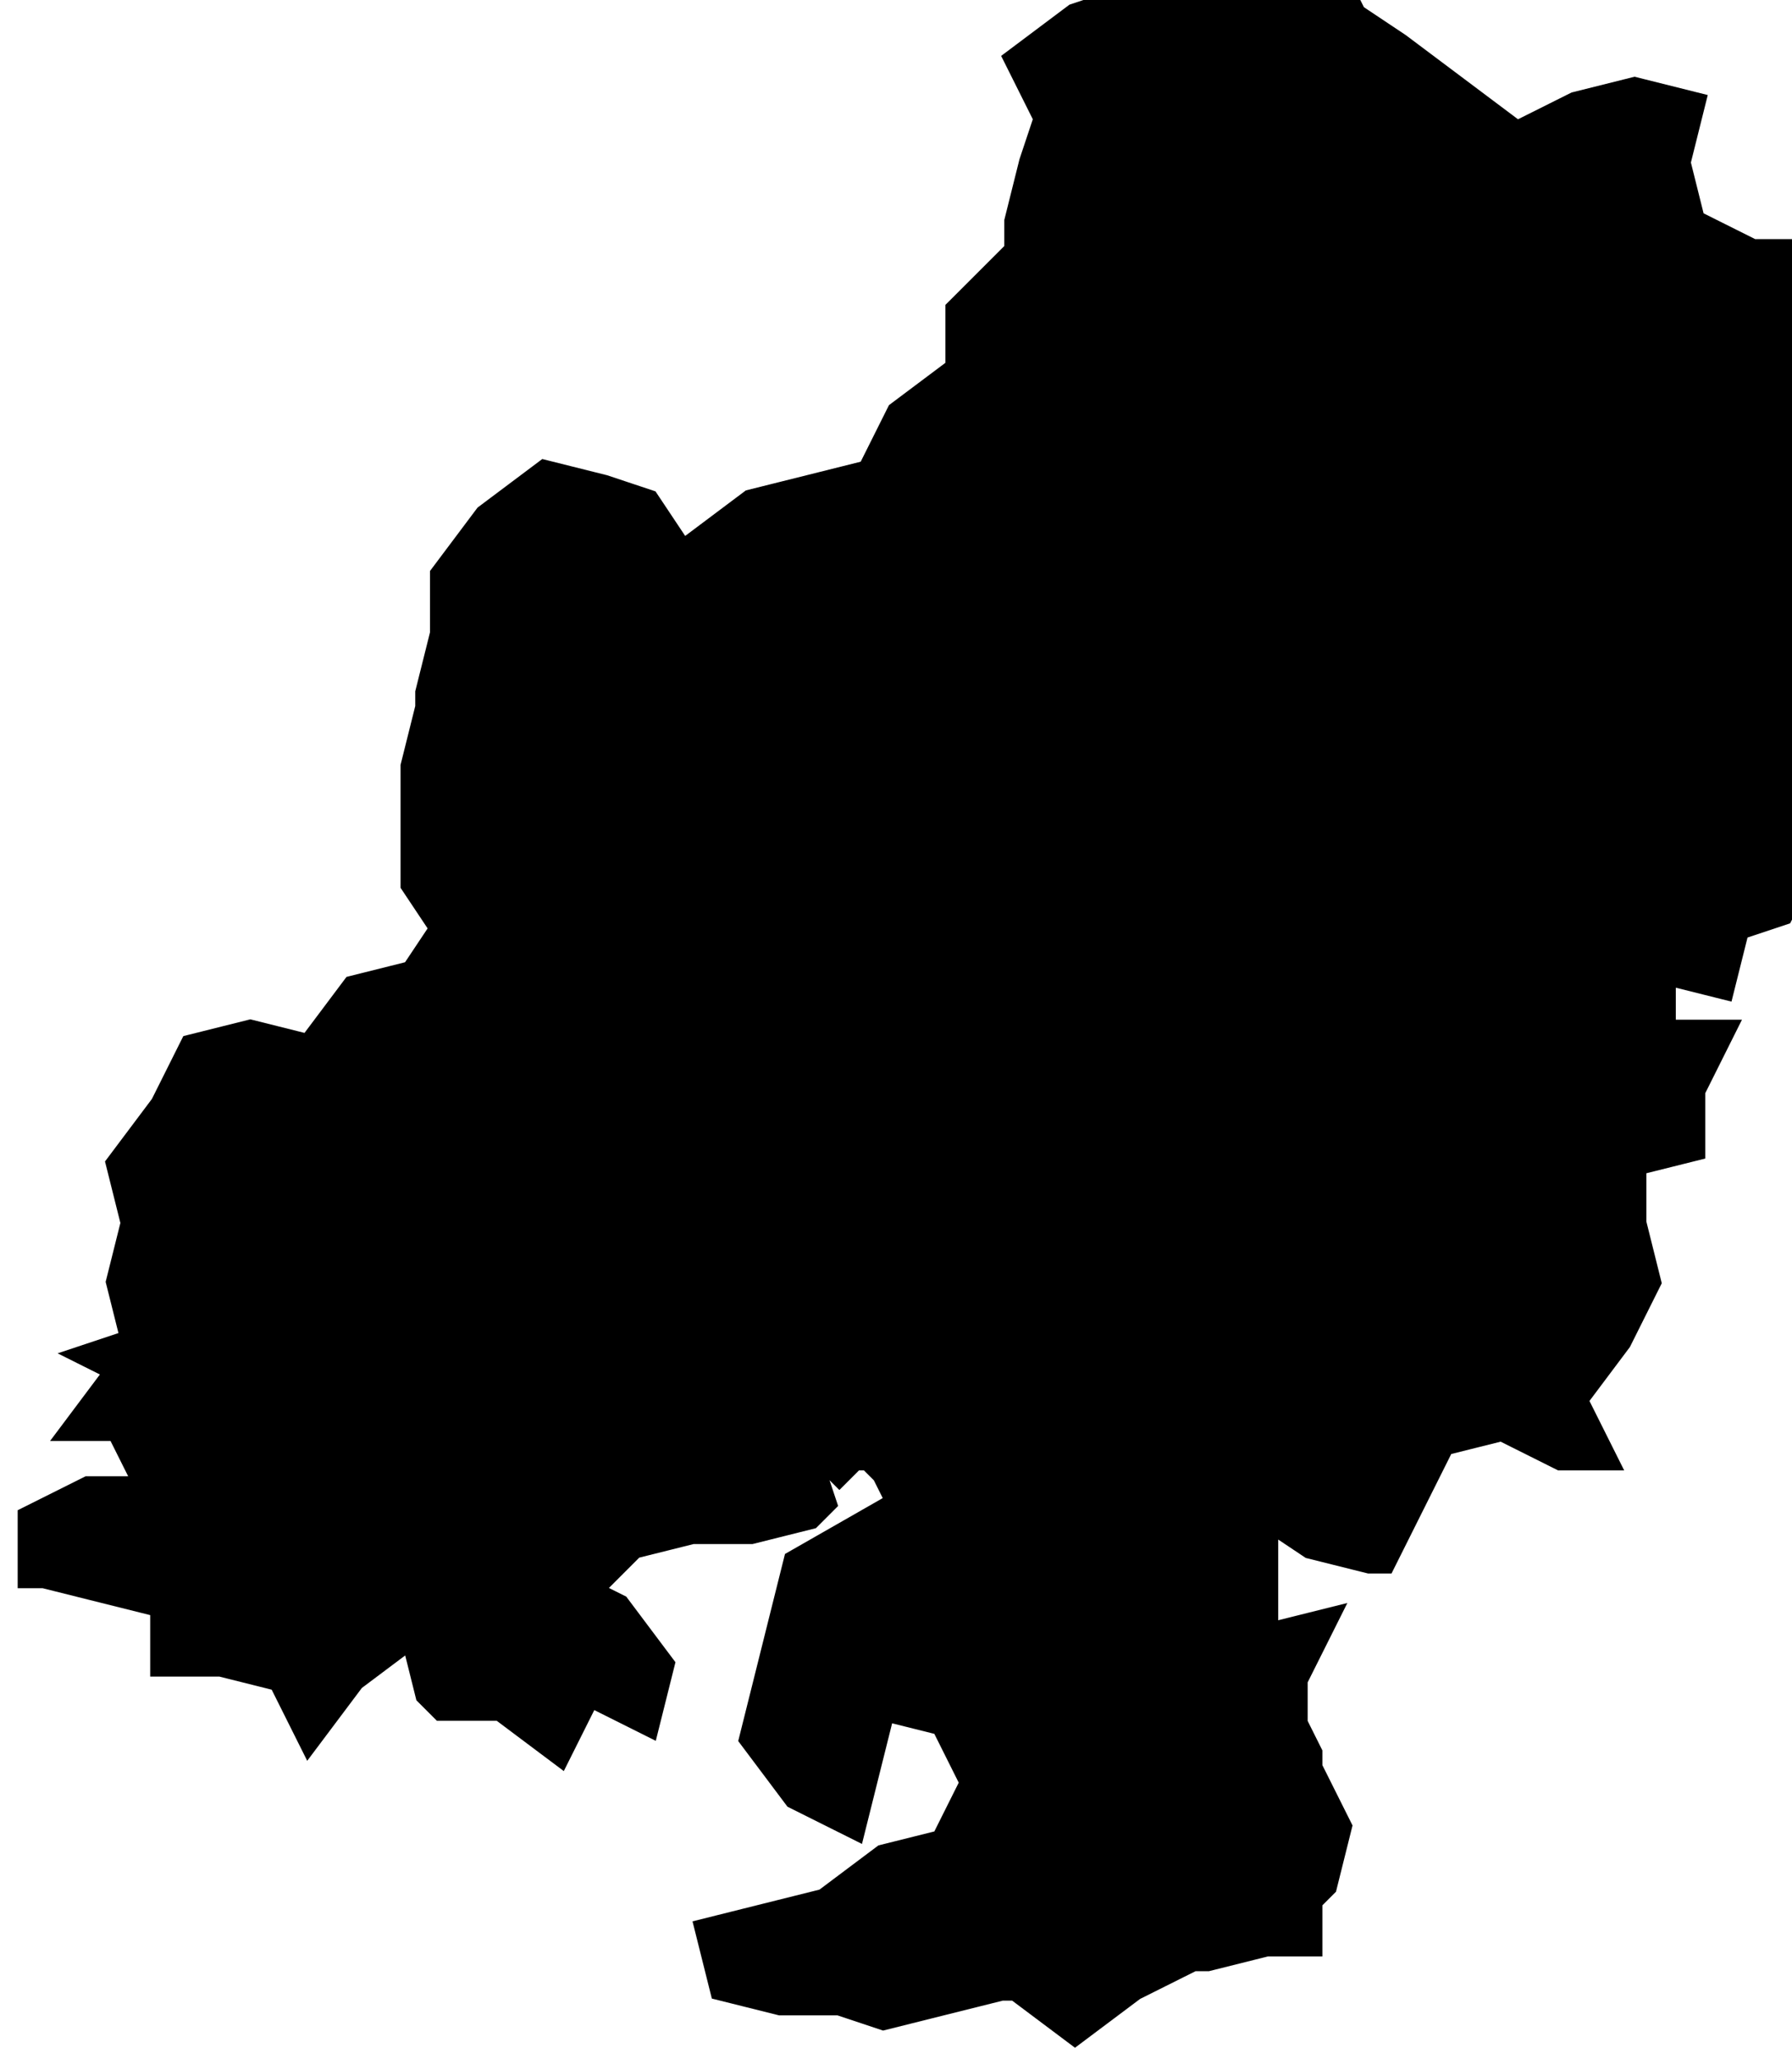 <?xml version="1.0" encoding="UTF-8"?> <svg xmlns="http://www.w3.org/2000/svg" viewBox="0 0 76.00 87.31" data-guides="{&quot;vertical&quot;:[],&quot;horizontal&quot;:[]}"><defs></defs><path fill="#000000" stroke="#000000" fill-opacity="1" stroke-width="1" stroke-opacity="1" clip-rule="evenodd" text-rendering="geometricprecision" id="tSvgd523a065f5" class="fil0" title="Path 1" d="M3.123 60.602C3.747 59.769 4.372 58.936 4.996 58.104C4.58 57.895 4.163 57.687 3.747 57.479C4.372 57.271 4.996 57.063 5.621 56.855C5.413 56.022 5.204 55.189 4.996 54.356C5.204 53.524 5.413 52.691 5.621 51.858C5.413 51.026 5.204 50.193 4.996 49.36C5.621 48.528 6.245 47.695 6.87 46.862C7.286 46.029 7.702 45.197 8.119 44.364C8.952 44.156 9.784 43.948 10.617 43.739C11.45 43.948 12.282 44.156 13.115 44.364C13.74 43.531 14.364 42.699 14.989 41.866C15.821 41.658 16.654 41.45 17.487 41.241C17.903 40.617 18.32 39.992 18.736 39.368C18.32 38.743 17.903 38.119 17.487 37.494C17.487 36.661 17.487 35.829 17.487 34.996C17.487 34.163 17.487 33.331 17.487 32.498C17.695 31.665 17.903 30.832 18.111 30C18.111 30 18.111 30 18.111 30C18.111 29.792 18.111 29.583 18.111 29.375C18.32 28.543 18.528 27.71 18.736 26.877C18.736 26.044 18.736 25.212 18.736 24.379C19.36 23.546 19.985 22.714 20.61 21.881C21.442 21.256 22.275 20.632 23.108 20.007C23.94 20.215 24.773 20.424 25.606 20.632C26.23 20.84 26.855 21.048 27.479 21.256C27.896 21.881 28.312 22.505 28.728 23.13C28.728 23.338 28.728 23.546 28.728 23.755C28.937 23.546 29.145 23.338 29.353 23.13C30.186 22.505 31.018 21.881 31.851 21.256C32.684 21.048 33.517 20.84 34.349 20.632C35.182 20.424 36.015 20.215 36.847 20.007C37.264 19.175 37.68 18.342 38.096 17.509C38.929 16.885 39.762 16.26 40.594 15.636C40.594 14.803 40.594 13.97 40.594 13.137C41.427 12.305 42.26 11.472 43.093 10.639C43.093 10.223 43.093 9.807 43.093 9.39C43.301 8.558 43.509 7.725 43.717 6.892C43.925 6.268 44.133 5.643 44.342 5.019C43.925 4.186 43.509 3.353 43.093 2.52C43.925 1.896 44.758 1.271 45.591 0.647C46.215 0.439 46.84 0.231 47.464 0.022C47.672 -0.394 47.881 -0.81 48.089 -1.227C48.297 -1.435 48.505 -1.643 48.713 -1.851C49.546 -2.059 50.379 -2.268 51.212 -2.476C51.836 -2.684 52.461 -2.892 53.085 -3.1C53.293 -2.892 53.501 -2.684 53.71 -2.476C54.542 -2.268 55.375 -2.059 56.208 -1.851C56.624 -1.019 57.04 -0.186 57.457 0.647C58.081 1.063 58.706 1.48 59.33 1.896C60.163 2.52 60.996 3.145 61.828 3.769C62.661 4.394 63.494 5.019 64.327 5.643C65.159 5.227 65.992 4.81 66.825 4.394C67.657 4.186 68.49 3.978 69.323 3.769C70.156 3.978 70.988 4.186 71.821 4.394C71.613 5.227 71.405 6.059 71.197 6.892C71.405 7.725 71.613 8.558 71.821 9.39C72.654 9.807 73.486 10.223 74.319 10.639C74.527 10.639 74.736 10.639 74.944 10.639C75.36 10.639 75.776 10.639 76.193 10.639C77.025 11.264 77.858 11.888 78.691 12.513C79.315 12.721 79.94 12.929 80.564 13.137C80.564 13.346 80.564 13.554 80.564 13.762C80.564 14.595 80.564 15.427 80.564 16.26C80.148 17.093 79.732 17.925 79.315 18.758C79.107 19.591 78.899 20.424 78.691 21.256C78.691 22.089 78.691 22.922 78.691 23.755C78.483 24.587 78.275 25.42 78.066 26.253C78.275 27.085 78.483 27.918 78.691 28.751C78.483 29.583 78.275 30.416 78.066 31.249C77.858 31.665 77.65 32.081 77.442 32.498C77.442 33.331 77.442 34.163 77.442 34.996C77.025 35.829 76.609 36.661 76.193 37.494C75.984 37.91 75.776 38.327 75.568 38.743C74.944 38.951 74.319 39.16 73.695 39.368C73.486 40.2 73.278 41.033 73.07 41.866C72.237 41.658 71.405 41.45 70.572 41.241C70.572 42.074 70.572 42.907 70.572 43.739C71.405 43.739 72.237 43.739 73.07 43.739C72.654 44.572 72.237 45.405 71.821 46.238C71.821 47.07 71.821 47.903 71.821 48.736C70.988 48.944 70.156 49.152 69.323 49.36C69.323 50.193 69.323 51.026 69.323 51.858C69.531 52.691 69.739 53.524 69.947 54.356C69.531 55.189 69.115 56.022 68.698 56.855C68.074 57.687 67.449 58.52 66.825 59.353C67.241 60.185 67.657 61.018 68.074 61.851C67.449 61.851 66.825 61.851 66.2 61.851C65.368 61.434 64.535 61.018 63.702 60.602C62.869 60.81 62.037 61.018 61.204 61.226C60.788 62.059 60.371 62.892 59.955 63.724C59.539 64.557 59.122 65.39 58.706 66.222C58.706 66.222 58.706 66.222 58.706 66.222C58.498 66.222 58.289 66.222 58.081 66.222C57.249 66.014 56.416 65.806 55.583 65.598C54.959 65.182 54.334 64.765 53.71 64.349C53.71 65.182 53.71 66.014 53.71 66.847C53.71 67.68 53.71 68.513 53.71 69.345C53.71 69.345 53.71 69.345 53.71 69.345C54.542 69.137 55.375 68.929 56.208 68.721C55.791 69.553 55.375 70.386 54.959 71.219C54.959 71.635 54.959 72.052 54.959 72.468C54.959 72.676 54.959 72.884 54.959 73.092C54.959 73.092 54.959 73.092 54.959 73.092C55.167 73.509 55.375 73.925 55.583 74.341C55.583 74.55 55.583 74.758 55.583 74.966C56 75.799 56.416 76.631 56.832 77.464C56.624 78.297 56.416 79.129 56.208 79.962C56.208 79.962 56.208 79.962 56.208 79.962C56 80.17 55.791 80.379 55.583 80.587C55.583 81.211 55.583 81.836 55.583 82.46C55.375 82.46 55.167 82.46 54.959 82.46C54.542 82.46 54.126 82.46 53.71 82.46C52.877 82.668 52.044 82.877 51.212 83.085C51.003 83.085 50.795 83.085 50.587 83.085C49.754 83.501 48.922 83.918 48.089 84.334C47.256 84.958 46.423 85.583 45.591 86.207C44.758 85.583 43.925 84.958 43.093 84.334C42.884 84.334 42.676 84.334 42.468 84.334C41.635 84.542 40.803 84.75 39.97 84.958C39.137 85.167 38.304 85.375 37.472 85.583C36.847 85.375 36.223 85.167 35.598 84.958C35.598 84.958 35.598 84.958 35.598 84.958C34.766 84.958 33.933 84.958 33.1 84.958C32.267 84.75 31.435 84.542 30.602 84.334C30.394 83.501 30.186 82.668 29.977 81.836C30.81 81.628 31.643 81.419 32.476 81.211C33.308 81.003 34.141 80.795 34.974 80.587C35.806 79.962 36.639 79.338 37.472 78.713C38.304 78.505 39.137 78.297 39.97 78.089C40.386 77.256 40.803 76.423 41.219 75.591C40.803 74.758 40.386 73.925 39.97 73.092C39.137 72.884 38.304 72.676 37.472 72.468C37.264 73.3 37.056 74.133 36.847 74.966C36.639 75.799 36.431 76.631 36.223 77.464C35.39 77.048 34.557 76.631 33.725 76.215C33.1 75.382 32.476 74.55 31.851 73.717C32.059 72.884 32.267 72.052 32.476 71.219C32.684 70.386 32.892 69.553 33.1 68.721C33.308 67.888 33.517 67.055 33.725 66.222C35.182 65.39 36.639 64.557 38.096 63.724C37.888 63.308 37.68 62.892 37.472 62.475C37.472 62.475 37.472 62.475 37.472 62.475C37.264 62.267 37.056 62.059 36.847 61.851C36.639 61.851 36.431 61.851 36.223 61.851C36.015 62.059 35.806 62.267 35.598 62.475C35.39 62.267 35.182 62.059 34.974 61.851C34.766 61.851 34.557 61.851 34.349 61.851C34.557 62.475 34.766 63.1 34.974 63.724C34.766 63.933 34.557 64.141 34.349 64.349C33.517 64.557 32.684 64.765 31.851 64.974C31.018 64.974 30.186 64.974 29.353 64.974C28.52 65.182 27.688 65.39 26.855 65.598C26.23 66.222 25.606 66.847 24.981 67.472C25.398 67.68 25.814 67.888 26.23 68.096C26.855 68.929 27.479 69.761 28.104 70.594C27.896 71.427 27.688 72.26 27.479 73.092C26.647 72.676 25.814 72.26 24.981 71.843C24.565 72.676 24.148 73.509 23.732 74.341C22.899 73.717 22.067 73.092 21.234 72.468C20.401 72.468 19.569 72.468 18.736 72.468C18.528 72.26 18.32 72.052 18.111 71.843C17.903 71.011 17.695 70.178 17.487 69.345C16.654 69.97 15.821 70.594 14.989 71.219C14.364 72.052 13.74 72.884 13.115 73.717C12.699 72.884 12.282 72.052 11.866 71.219C11.033 71.011 10.201 70.802 9.368 70.594C8.535 70.594 7.702 70.594 6.87 70.594C6.87 69.761 6.87 68.929 6.87 68.096C6.037 67.888 5.204 67.68 4.372 67.472C3.539 67.263 2.706 67.055 1.874 66.847C1.665 66.847 1.457 66.847 1.249 66.847C1.249 66.014 1.249 65.182 1.249 64.349C1.249 64.349 1.249 64.349 1.249 64.349C2.082 63.933 2.914 63.516 3.747 63.1C4.58 63.1 5.413 63.1 6.245 63.1C5.829 62.267 5.413 61.434 4.996 60.602C4.996 60.602 4.996 60.602 4.996 60.602C4.996 60.602 4.996 60.602 3.123 60.602ZM3.123 60.602C3.123 60.602 3.123 60.602 3.123 60.602Z"></path></svg> 
